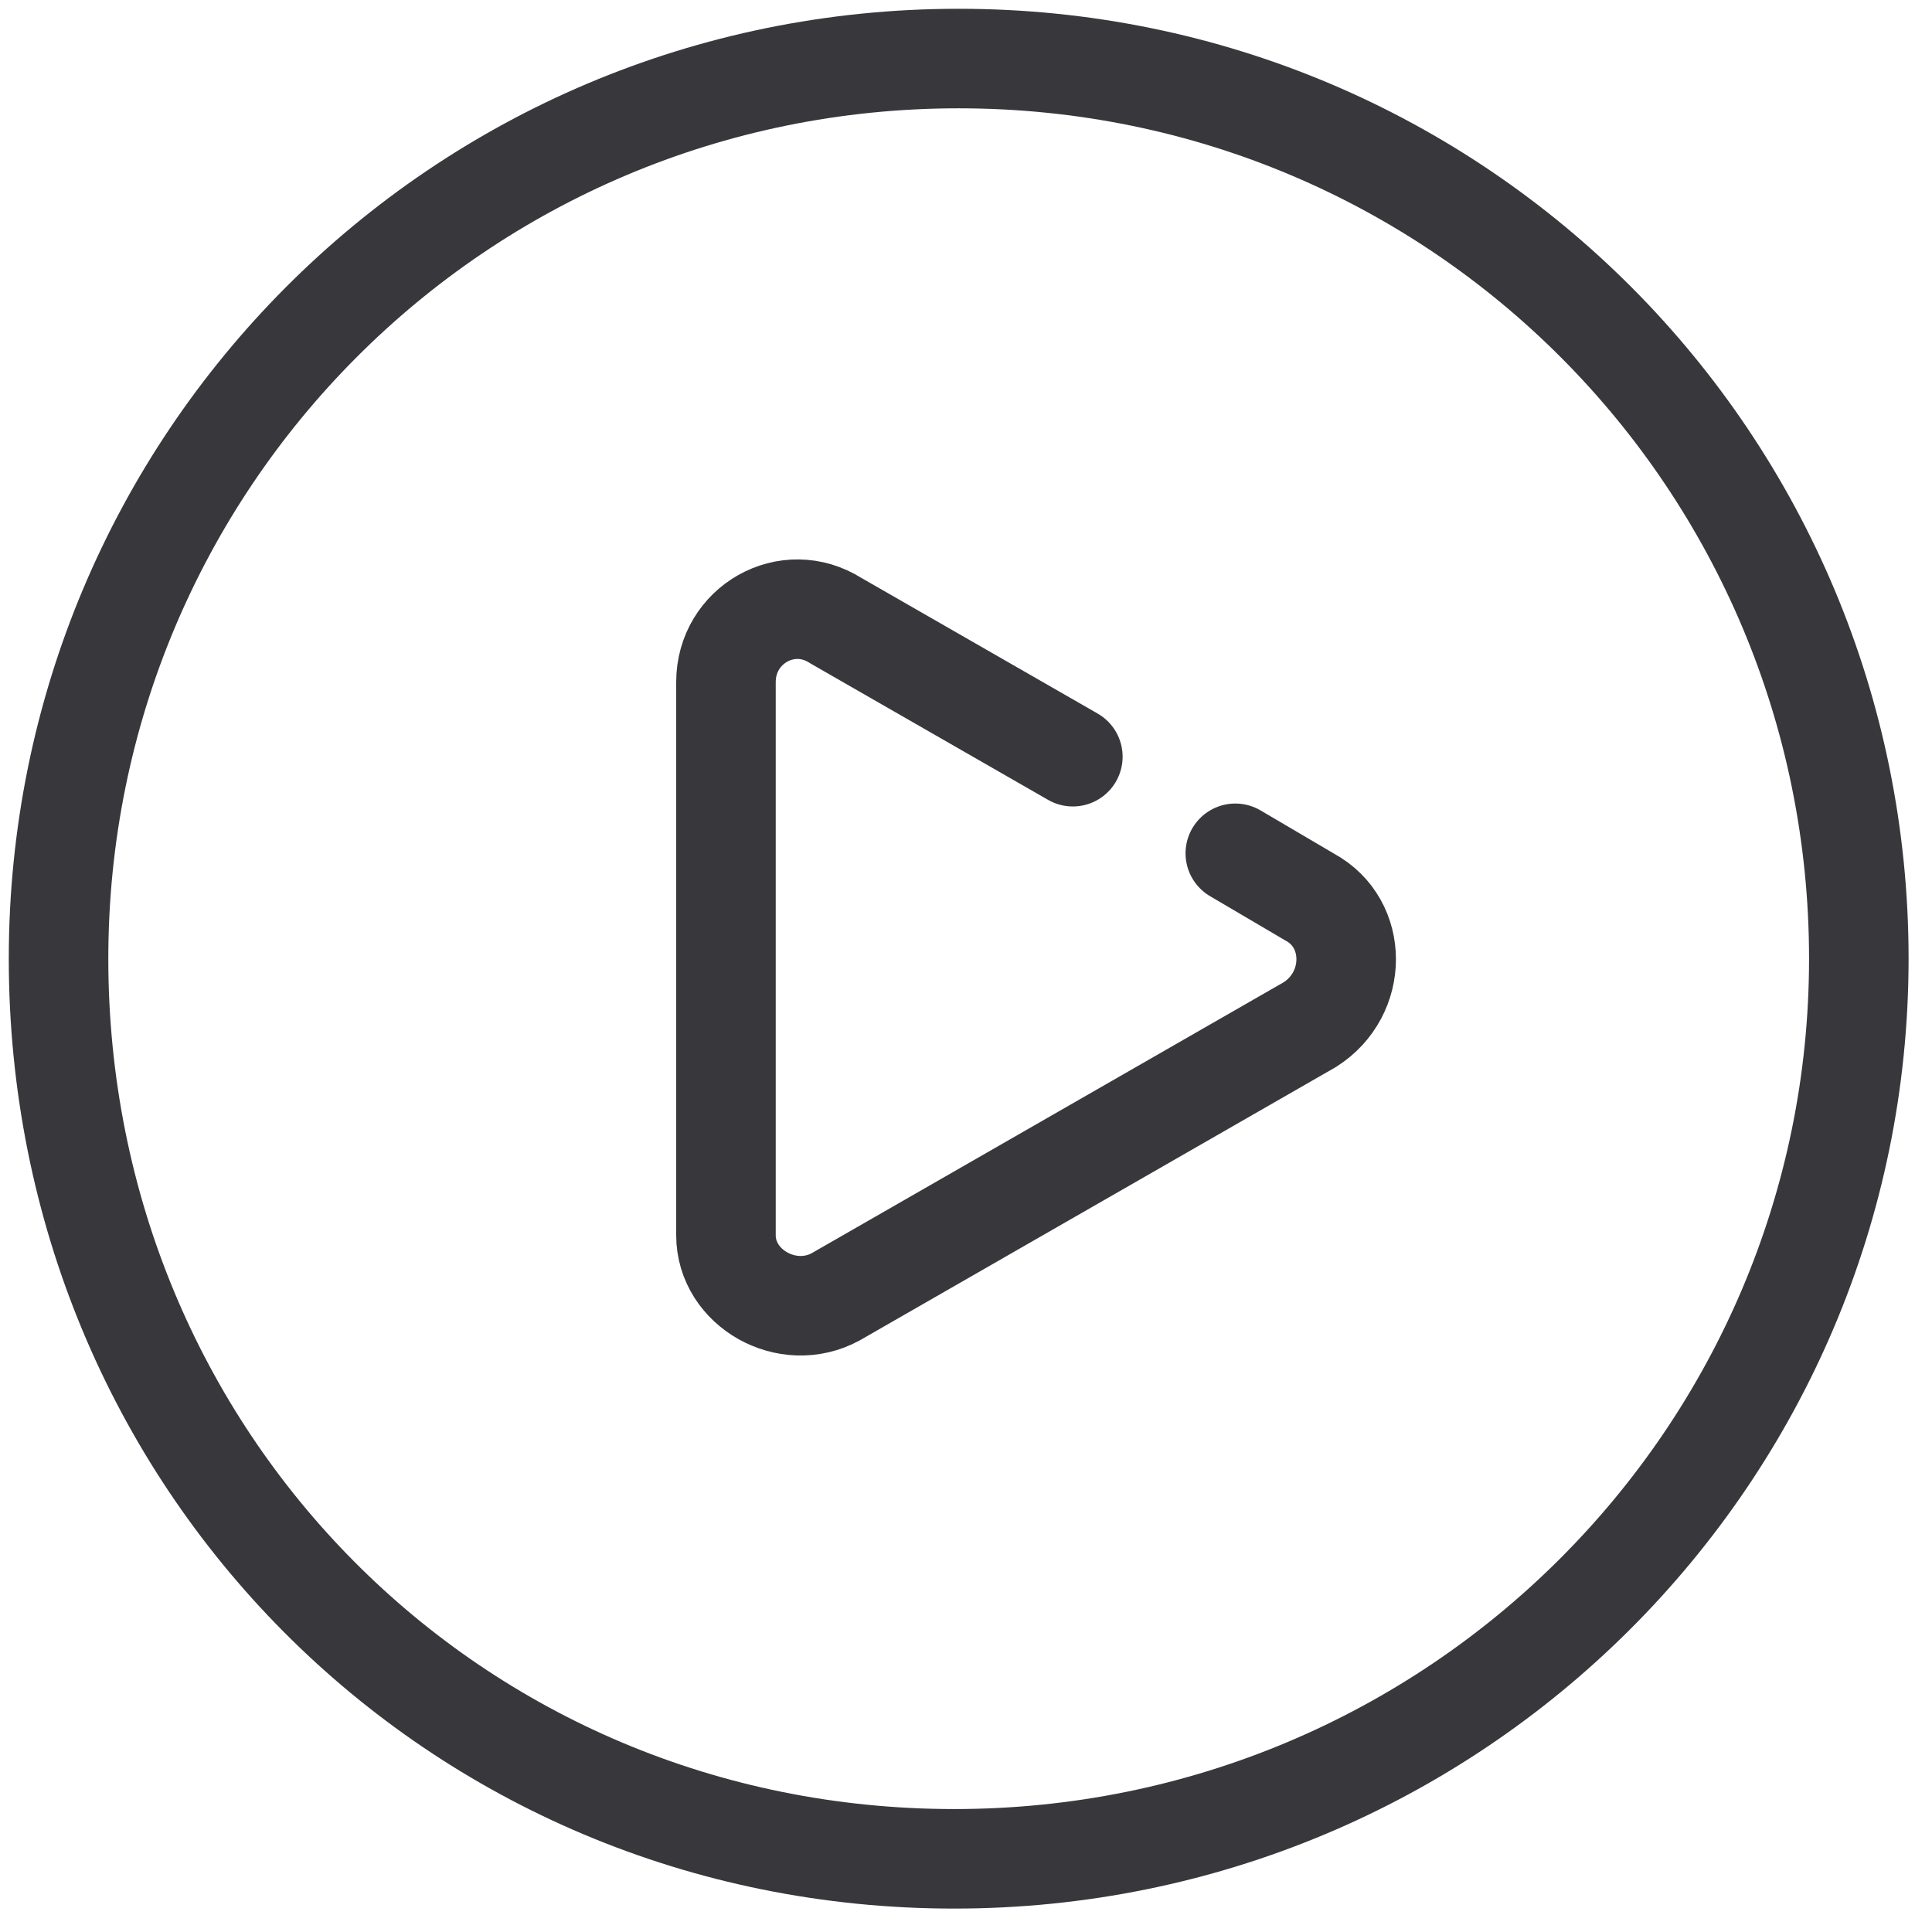 <svg width="33" height="33" viewBox="0 0 33 33" fill="none" xmlns="http://www.w3.org/2000/svg">
<path d="M31.75 16.375C31.75 24.85 24.85 31.75 16.3 31.75C7.75 31.75 1 24.925 1 16.375C1 7.9 7.825 1 16.375 1C24.925 1 31.75 7.9 31.75 16.375Z" stroke="#38373C" stroke-width="1.7" stroke-miterlimit="2.434" stroke-linecap="round" stroke-linejoin="round"/>
<path d="M21.1 14.575L22.375 15.325C23.2 15.775 23.2 16.975 22.375 17.5L18.325 19.825L14.275 22.15C13.45 22.6 12.4 22 12.4 21.1V16.375V11.65C12.4 10.675 13.45 10.075 14.275 10.6L18.325 12.925" stroke="#38373C" stroke-width="1.7" stroke-miterlimit="2.434" stroke-linecap="round" stroke-linejoin="round"/>
</svg>
